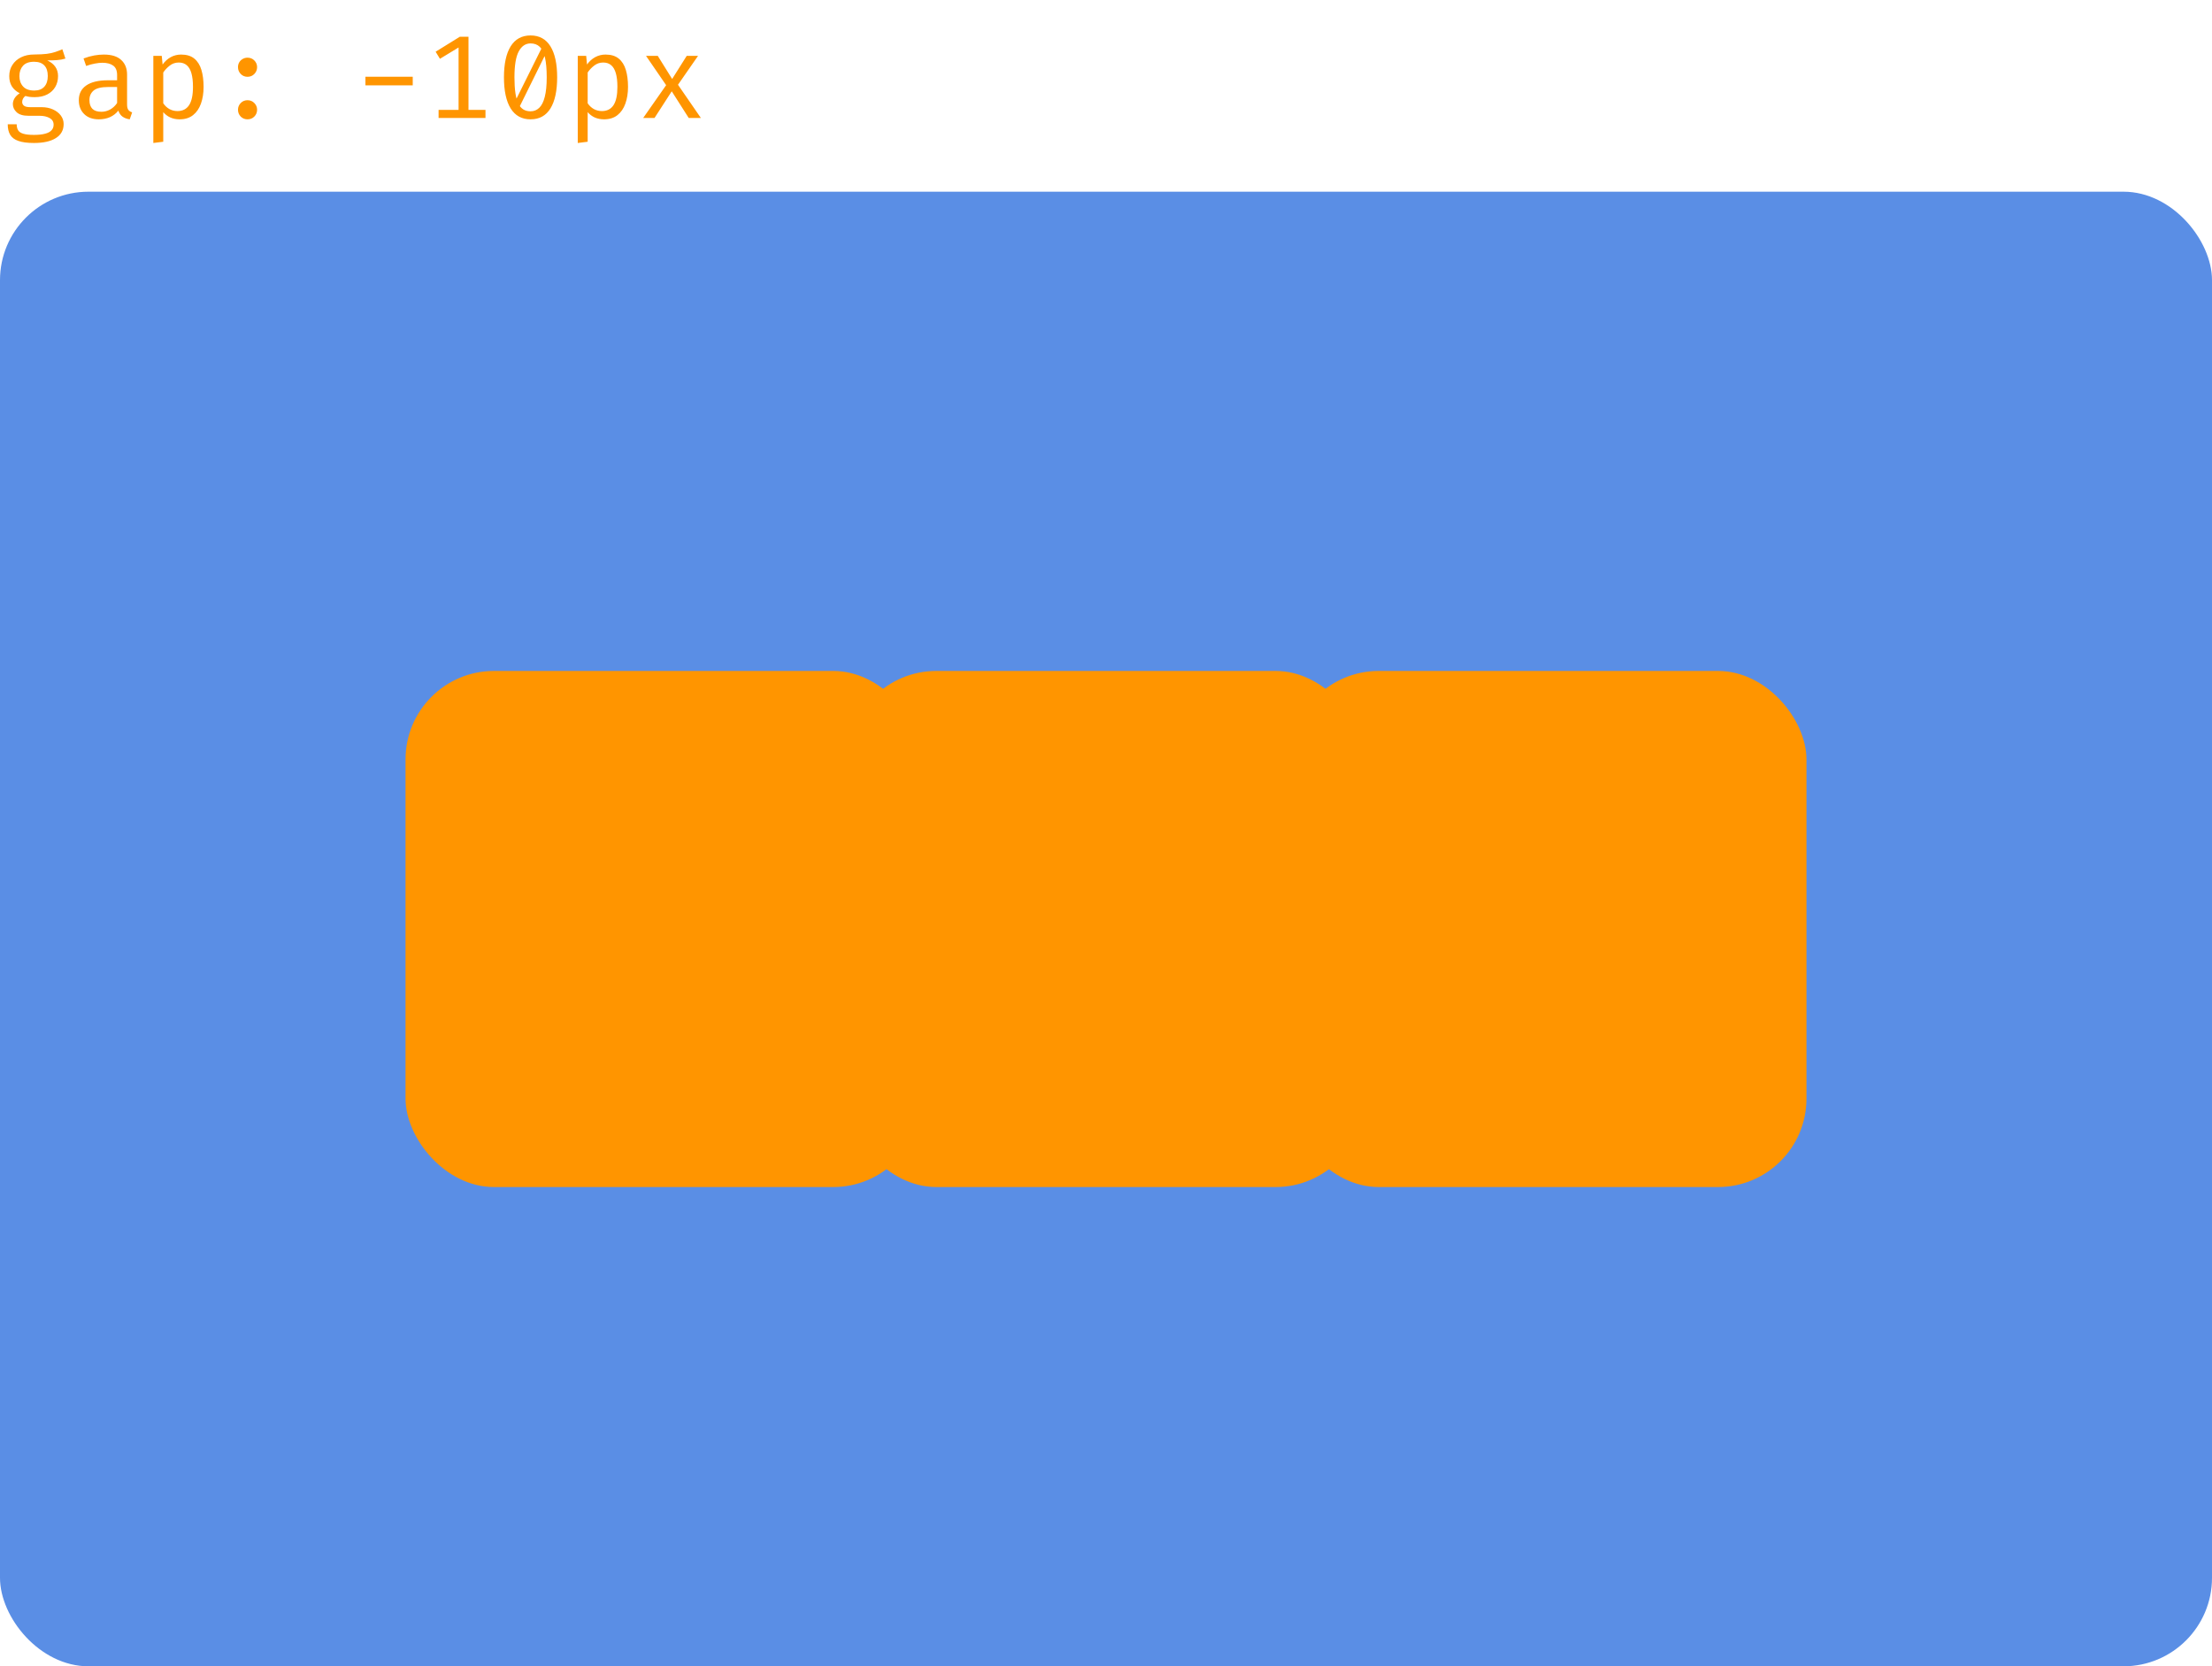 <svg width="300" height="226" viewBox="0 0 300 226" fill="none" xmlns="http://www.w3.org/2000/svg">
<rect y="26" width="300" height="200" rx="12" fill="#5A8EE5"/>
<rect x="55" y="91" width="70" height="70" rx="12" fill="#FF9500"/>
<rect x="115" y="91" width="70" height="70" rx="12" fill="#FF9500"/>
<rect x="175" y="91" width="70" height="70" rx="12" fill="#FF9500"/>
<path d="M8.456 6.68L8.872 7.944C8.515 8.056 8.133 8.125 7.728 8.152C7.323 8.179 6.883 8.192 6.408 8.192C6.893 8.416 7.259 8.707 7.504 9.064C7.749 9.416 7.872 9.832 7.872 10.312C7.872 10.867 7.747 11.36 7.496 11.792C7.245 12.224 6.883 12.563 6.408 12.808C5.939 13.053 5.371 13.176 4.704 13.176C4.421 13.176 4.184 13.163 3.992 13.136C3.805 13.109 3.624 13.069 3.448 13.016C3.32 13.101 3.213 13.219 3.128 13.368C3.048 13.517 3.008 13.672 3.008 13.832C3.008 14.035 3.088 14.203 3.248 14.336C3.408 14.469 3.704 14.536 4.136 14.536H5.656C6.221 14.536 6.728 14.637 7.176 14.84C7.629 15.043 7.984 15.315 8.24 15.656C8.501 15.997 8.632 16.387 8.632 16.824C8.632 17.651 8.28 18.285 7.576 18.728C6.877 19.171 5.888 19.392 4.608 19.392C3.712 19.392 3.005 19.299 2.488 19.112C1.971 18.931 1.6 18.651 1.376 18.272C1.157 17.899 1.048 17.427 1.048 16.856H2.264C2.264 17.181 2.328 17.451 2.456 17.664C2.584 17.877 2.816 18.035 3.152 18.136C3.488 18.243 3.971 18.296 4.6 18.296C5.219 18.296 5.723 18.243 6.112 18.136C6.507 18.035 6.797 17.88 6.984 17.672C7.176 17.469 7.272 17.216 7.272 16.912C7.272 16.512 7.091 16.211 6.728 16.008C6.365 15.805 5.912 15.704 5.368 15.704H3.864C3.139 15.704 2.603 15.544 2.256 15.224C1.915 14.904 1.744 14.536 1.744 14.12C1.744 13.848 1.821 13.584 1.976 13.328C2.136 13.072 2.368 12.845 2.672 12.648C2.187 12.392 1.829 12.075 1.6 11.696C1.371 11.317 1.256 10.859 1.256 10.32C1.256 9.749 1.397 9.245 1.68 8.808C1.963 8.365 2.357 8.019 2.864 7.768C3.371 7.517 3.955 7.392 4.616 7.392C5.325 7.387 5.901 7.357 6.344 7.304C6.787 7.245 7.165 7.163 7.48 7.056C7.8 6.949 8.125 6.824 8.456 6.68ZM4.616 8.376C3.939 8.376 3.437 8.56 3.112 8.928C2.792 9.291 2.632 9.755 2.632 10.32C2.632 10.891 2.797 11.36 3.128 11.728C3.459 12.096 3.965 12.28 4.648 12.28C5.245 12.28 5.699 12.107 6.008 11.76C6.323 11.413 6.48 10.931 6.48 10.312C6.48 9.677 6.323 9.197 6.008 8.872C5.699 8.541 5.235 8.376 4.616 8.376ZM17.234 14.16C17.234 14.496 17.29 14.741 17.402 14.896C17.514 15.051 17.687 15.165 17.922 15.24L17.594 16.184C17.231 16.136 16.914 16.021 16.642 15.84C16.37 15.653 16.172 15.373 16.05 15C15.746 15.389 15.367 15.685 14.914 15.888C14.46 16.085 13.959 16.184 13.41 16.184C12.567 16.184 11.903 15.947 11.418 15.472C10.932 14.997 10.69 14.368 10.69 13.584C10.69 12.715 11.028 12.048 11.706 11.584C12.383 11.12 13.362 10.888 14.642 10.888H15.882V10.184C15.882 9.576 15.703 9.147 15.346 8.896C14.994 8.64 14.503 8.512 13.874 8.512C13.596 8.512 13.271 8.547 12.898 8.616C12.524 8.68 12.119 8.789 11.682 8.944L11.33 7.928C11.847 7.736 12.332 7.6 12.786 7.52C13.239 7.44 13.671 7.4 14.082 7.4C15.132 7.4 15.919 7.645 16.442 8.136C16.97 8.621 17.234 9.283 17.234 10.12V14.16ZM13.754 15.16C14.17 15.16 14.567 15.056 14.946 14.848C15.324 14.635 15.636 14.341 15.882 13.968V11.8H14.666C13.738 11.8 13.082 11.96 12.698 12.28C12.319 12.6 12.13 13.029 12.13 13.568C12.13 14.091 12.263 14.488 12.53 14.76C12.802 15.027 13.21 15.16 13.754 15.16ZM24.564 7.4C25.31 7.4 25.905 7.581 26.348 7.944C26.796 8.307 27.118 8.819 27.316 9.48C27.513 10.136 27.611 10.904 27.611 11.784C27.611 12.632 27.491 13.389 27.252 14.056C27.017 14.717 26.66 15.237 26.18 15.616C25.7 15.995 25.094 16.184 24.363 16.184C23.441 16.184 22.7 15.859 22.14 15.208V19.224L20.796 19.392V7.576H21.939L22.052 8.752C22.361 8.32 22.729 7.987 23.155 7.752C23.587 7.517 24.057 7.4 24.564 7.4ZM24.244 8.48C23.779 8.48 23.369 8.621 23.012 8.904C22.66 9.181 22.369 9.491 22.14 9.832V14.008C22.358 14.333 22.633 14.592 22.963 14.784C23.299 14.971 23.668 15.064 24.067 15.064C24.766 15.064 25.291 14.797 25.643 14.264C25.995 13.731 26.172 12.901 26.172 11.776C26.172 11.04 26.102 10.429 25.963 9.944C25.825 9.453 25.614 9.088 25.331 8.848C25.049 8.603 24.686 8.48 24.244 8.48ZM32.277 14.88C32.277 14.533 32.4 14.232 32.645 13.976C32.896 13.72 33.203 13.592 33.565 13.592C33.939 13.592 34.248 13.72 34.493 13.976C34.744 14.232 34.869 14.533 34.869 14.88C34.869 15.243 34.744 15.552 34.493 15.808C34.248 16.059 33.939 16.184 33.565 16.184C33.203 16.184 32.896 16.059 32.645 15.808C32.4 15.552 32.277 15.243 32.277 14.88ZM32.277 9.112C32.277 8.867 32.333 8.648 32.445 8.456C32.557 8.264 32.712 8.112 32.909 8C33.107 7.883 33.325 7.824 33.565 7.824C33.939 7.824 34.248 7.949 34.493 8.2C34.744 8.451 34.869 8.755 34.869 9.112C34.869 9.464 34.744 9.771 34.493 10.032C34.248 10.288 33.939 10.416 33.565 10.416C33.203 10.416 32.896 10.288 32.645 10.032C32.4 9.771 32.277 9.464 32.277 9.112ZM49.561 11.576V10.408H55.977V11.576H49.561ZM63.538 4.984V15.68H62.194V6.44L59.666 7.976L59.083 7.016L62.362 4.984H63.538ZM65.843 14.904V16H59.483V14.904H65.843ZM71.956 4.808C73.146 4.808 74.044 5.299 74.652 6.28C75.26 7.261 75.564 8.664 75.564 10.488C75.564 12.317 75.26 13.725 74.652 14.712C74.044 15.693 73.146 16.184 71.956 16.184C70.772 16.184 69.874 15.693 69.26 14.712C68.652 13.725 68.348 12.317 68.348 10.488C68.348 8.664 68.652 7.261 69.26 6.28C69.874 5.299 70.772 4.808 71.956 4.808ZM71.956 5.888C71.279 5.888 70.746 6.248 70.356 6.968C69.967 7.683 69.772 8.856 69.772 10.488C69.772 11.315 69.815 12.021 69.9 12.608C69.986 13.195 70.116 13.672 70.292 14.04C70.474 14.403 70.7 14.669 70.972 14.84C71.25 15.011 71.578 15.096 71.956 15.096C72.415 15.096 72.807 14.939 73.132 14.624C73.463 14.309 73.714 13.813 73.884 13.136C74.06 12.453 74.148 11.571 74.148 10.488C74.148 9.389 74.071 8.501 73.916 7.824C73.767 7.147 73.53 6.656 73.204 6.352C72.884 6.043 72.468 5.888 71.956 5.888ZM73.58 6.28L73.932 7.456L70.428 14.552L69.932 13.616L73.58 6.28ZM82.126 7.4C82.873 7.4 83.467 7.581 83.91 7.944C84.358 8.307 84.681 8.819 84.878 9.48C85.075 10.136 85.174 10.904 85.174 11.784C85.174 12.632 85.054 13.389 84.814 14.056C84.579 14.717 84.222 15.237 83.742 15.616C83.262 15.995 82.657 16.184 81.926 16.184C81.003 16.184 80.262 15.859 79.702 15.208V19.224L78.358 19.392V7.576H79.502L79.614 8.752C79.923 8.32 80.291 7.987 80.718 7.752C81.15 7.517 81.619 7.4 82.126 7.4ZM81.806 8.48C81.342 8.48 80.931 8.621 80.574 8.904C80.222 9.181 79.931 9.491 79.702 9.832V14.008C79.921 14.333 80.195 14.592 80.526 14.784C80.862 14.971 81.23 15.064 81.63 15.064C82.329 15.064 82.854 14.797 83.206 14.264C83.558 13.731 83.734 12.901 83.734 11.776C83.734 11.04 83.665 10.429 83.526 9.944C83.387 9.453 83.177 9.088 82.894 8.848C82.611 8.603 82.249 8.48 81.806 8.48ZM88.768 16H87.232L90.344 11.552L87.616 7.576H89.208L91.16 10.712L93.136 7.576H94.672L91.952 11.496L95.056 16H93.408L91.104 12.384L88.768 16Z" fill="#FF9500"/>
</svg>
